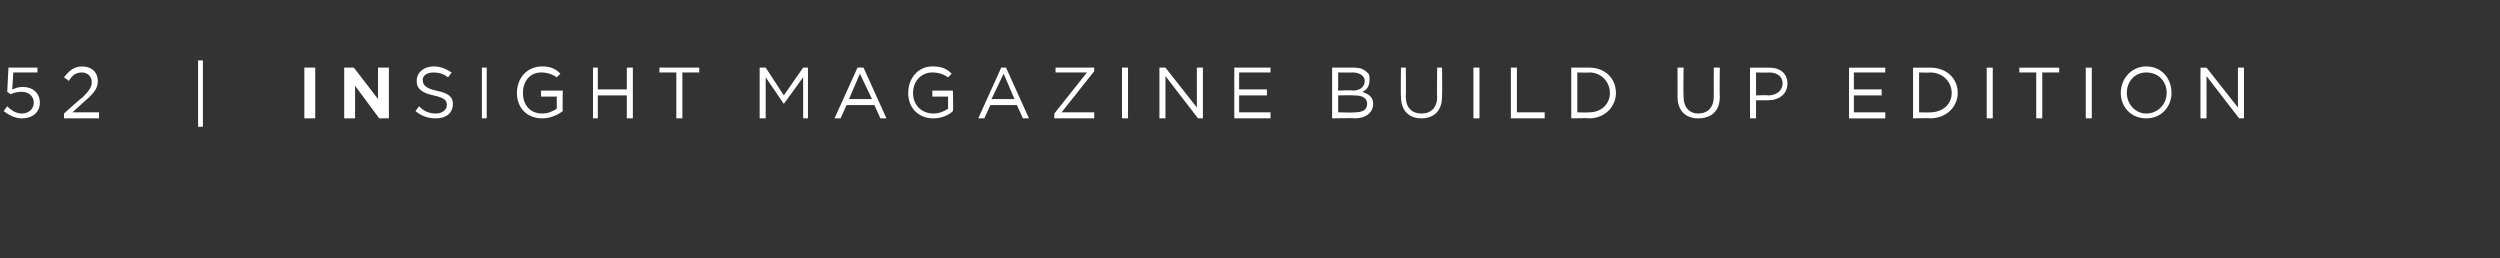 <?xml version="1.0" standalone="no"?><!DOCTYPE svg PUBLIC "-//W3C//DTD SVG 1.1//EN" "http://www.w3.org/Graphics/SVG/1.1/DTD/svg11.dtd"><svg xmlns="http://www.w3.org/2000/svg" version="1.1" width="207px" height="21.4px" viewBox="0 -1 207 21.4" style="top:-1px"><rect x="0" y="-1" width="207" height="21.4" fill="#333333" stroke="none"/><desc>52 INSIGHT magazine Build Up EDITION</desc><defs/><g id="Polygon68433"><path d="m.3 8.2l.3-.4c.4.4.8.6 1.2.6c.6 0 1-.4 1-.9c0-.5-.4-.9-1-.9c-.4 0-.7.1-.9.2c0 .03-.3-.2-.3-.2l.1-2h2.4v.4h-2S1.03 6.36 1 6.4c.3-.1.5-.2.9-.2c.8 0 1.4.5 1.4 1.3c0 .8-.6 1.3-1.5 1.3c-.6 0-1.1-.3-1.5-.6zm5 .2s1.47-1.34 1.5-1.3c.6-.6.8-.9.8-1.3c0-.5-.4-.8-.8-.8c-.5 0-.8.2-1.1.7l-.4-.3c.4-.5.8-.9 1.5-.9c.8 0 1.3.5 1.3 1.2c0 .6-.3 1-1 1.6L6 8.3h2.2v.5H5.3v-.4zM16.4 4h.4v5.5h-.4V4zm8.8.6h.9v4.2h-.9V4.6zm3.3 0h.8l2 2.6V4.6h.9v4.2h-.8l-2-2.7v2.7h-.9V4.6zm5.9 3.6l.3-.4c.4.4.8.6 1.4.6c.5 0 .9-.3.9-.7c0-.4-.2-.6-1.1-.8c-.9-.2-1.4-.5-1.4-1.2c0-.7.6-1.2 1.4-1.2c.6 0 1 .2 1.5.5l-.3.4c-.4-.3-.8-.4-1.2-.4c-.6 0-.9.3-.9.6c0 .4.2.7 1.1.9c1 .2 1.4.5 1.4 1.1c0 .8-.6 1.2-1.4 1.2c-.7 0-1.2-.2-1.7-.6zm5.5-3.6h.4v4.2h-.4V4.6zm2.9 2.1c0-1.2.8-2.2 2.1-2.2c.7 0 1.1.2 1.5.6l-.3.3c-.3-.2-.7-.4-1.3-.4c-.9 0-1.5.7-1.5 1.7c0 1 .6 1.7 1.6 1.7c.5 0 .9-.2 1.2-.4v-1h-1.3v-.5h1.8s-.04 1.7 0 1.7c-.4.3-1 .6-1.7.6c-1.3 0-2.1-.9-2.1-2.1zm6.3-2.1h.4v1.8h2.4V4.6h.5v4.2h-.5V6.9h-2.4v1.9h-.4V4.6zM56 5h-1.4v-.4h3.3v.4h-1.4v3.8h-.5V5zm6.9-.4h.5l1.5 2.3l1.6-2.3h.4v4.2h-.4V5.4l-1.6 2.2l-1.5-2.2v3.4h-.5V4.6zm8.1 0h.5l1.9 4.2h-.5l-.5-1.1h-2.3l-.5 1.1h-.5L71 4.6zm1.2 2.6l-1-2.1l-.9 2.1h1.9zm3-.5c0-1.2.8-2.2 2-2.2c.8 0 1.2.2 1.6.6l-.3.3c-.3-.2-.7-.4-1.3-.4c-.9 0-1.6.7-1.6 1.7c0 1 .7 1.7 1.7 1.7c.5 0 .9-.2 1.2-.4v-1h-1.3v-.5h1.7s.05 1.7 0 1.7c-.3.3-.9.6-1.6.6c-1.3 0-2.1-.9-2.1-2.1zm7.7-2.1h.4l1.9 4.2h-.5l-.5-1.1H82l-.5 1.1h-.5l1.9-4.2zM84 7.2l-.9-2.1l-1 2.1h1.9zm3.3 1.2L90 5h-2.6v-.4h3.2v.3l-2.7 3.4h2.7v.5h-3.3v-.4zm5.6-3.8h.5v4.2h-.5V4.6zm3.1 0h.5l2.6 3.3V4.6h.5v4.2h-.4l-2.7-3.5v3.5h-.5V4.6zm6.2 0h3v.4h-2.6v1.4h2.3v.5h-2.3v1.4h2.6v.5h-3V4.6zm8.1 0h1.8c.5 0 .8.1 1.1.4c.2.1.2.4.2.6c0 .6-.3.9-.6 1c.5.2.9.4.9 1c0 .7-.6 1.2-1.5 1.2c-.03-.04-1.9 0-1.9 0V4.6zm2.7 1.1c0-.4-.4-.7-1-.7c.05.02-1.2 0-1.2 0v1.5s1.21-.05 1.2 0c.6 0 1-.3 1-.8zm-.9 1.2c0-.03-1.3 0-1.3 0v1.4s1.38.04 1.4 0c.6 0 1-.2 1-.7c0-.5-.4-.7-1.1-.7zm3.9.1c-.03.02 0-2.4 0-2.4h.4s.03 2.39 0 2.4c0 .9.5 1.4 1.3 1.4c.8 0 1.3-.5 1.3-1.4c-.04.02 0-2.4 0-2.4h.4s.03 2.38 0 2.4c0 1.2-.7 1.8-1.7 1.8c-1 0-1.7-.6-1.7-1.8zm6-2.4h.5v4.2h-.5V4.6zm3.1 0h.5v3.7h2.3v.5h-2.8V4.6zm5 0h1.5c1.3 0 2.2.9 2.2 2.1c0 1.1-.9 2.1-2.2 2.1c-.01-.04-1.5 0-1.5 0V4.6zm.5.4v3.3s.99.03 1 0c1 0 1.7-.7 1.7-1.6c0-.9-.7-1.7-1.7-1.7c-.01.03-1 0-1 0zm8.3 2V4.6h.5s-.03 2.39 0 2.4c0 .9.5 1.4 1.2 1.4c.8 0 1.3-.5 1.3-1.4V4.6h.5s-.03 2.38 0 2.4c0 1.2-.7 1.8-1.8 1.8c-1 0-1.7-.6-1.7-1.8zm6-2.4h1.6c.9 0 1.5.5 1.5 1.3c0 .9-.7 1.4-1.6 1.4h-1v1.5h-.5V4.6zm1.5 2.3c.7 0 1.2-.4 1.2-1c0-.6-.5-.9-1.1-.9c-.05.03-1.1 0-1.1 0v1.9s1.03-.04 1 0zm6.7-2.3h3v.4h-2.6v1.4h2.3v.5h-2.3v1.4h2.6v.5h-3V4.6zm5.3 0h1.4c1.4 0 2.3.9 2.3 2.1c0 1.1-.9 2.1-2.3 2.1c.04-.04-1.4 0-1.4 0V4.6zm.5.4v3.3s.94.03.9 0c1.1 0 1.8-.7 1.8-1.6c0-.9-.7-1.7-1.8-1.7c.04.03-.9 0-.9 0zm5.6-.4h.5v4.2h-.5V4.6zm4.1.4h-1.4v-.4h3.3v.4h-1.4v3.8h-.5V5zm4.1-.4h.5v4.2h-.5V4.6zm2.9 2.1c0-1.2.9-2.2 2.1-2.2c1.3 0 2.1 1 2.1 2.2c0 1.1-.8 2.1-2.1 2.1c-1.3 0-2.1-1-2.1-2.1zm3.8 0c0-1-.7-1.7-1.7-1.7c-.9 0-1.6.7-1.6 1.7c0 .9.7 1.7 1.6 1.7c1 0 1.7-.8 1.7-1.7zm2.8-2.1h.5l2.6 3.3V4.6h.5v4.2h-.4l-2.7-3.5v3.5h-.5V4.6z" stroke="none" fill="#fff"/></g></svg>